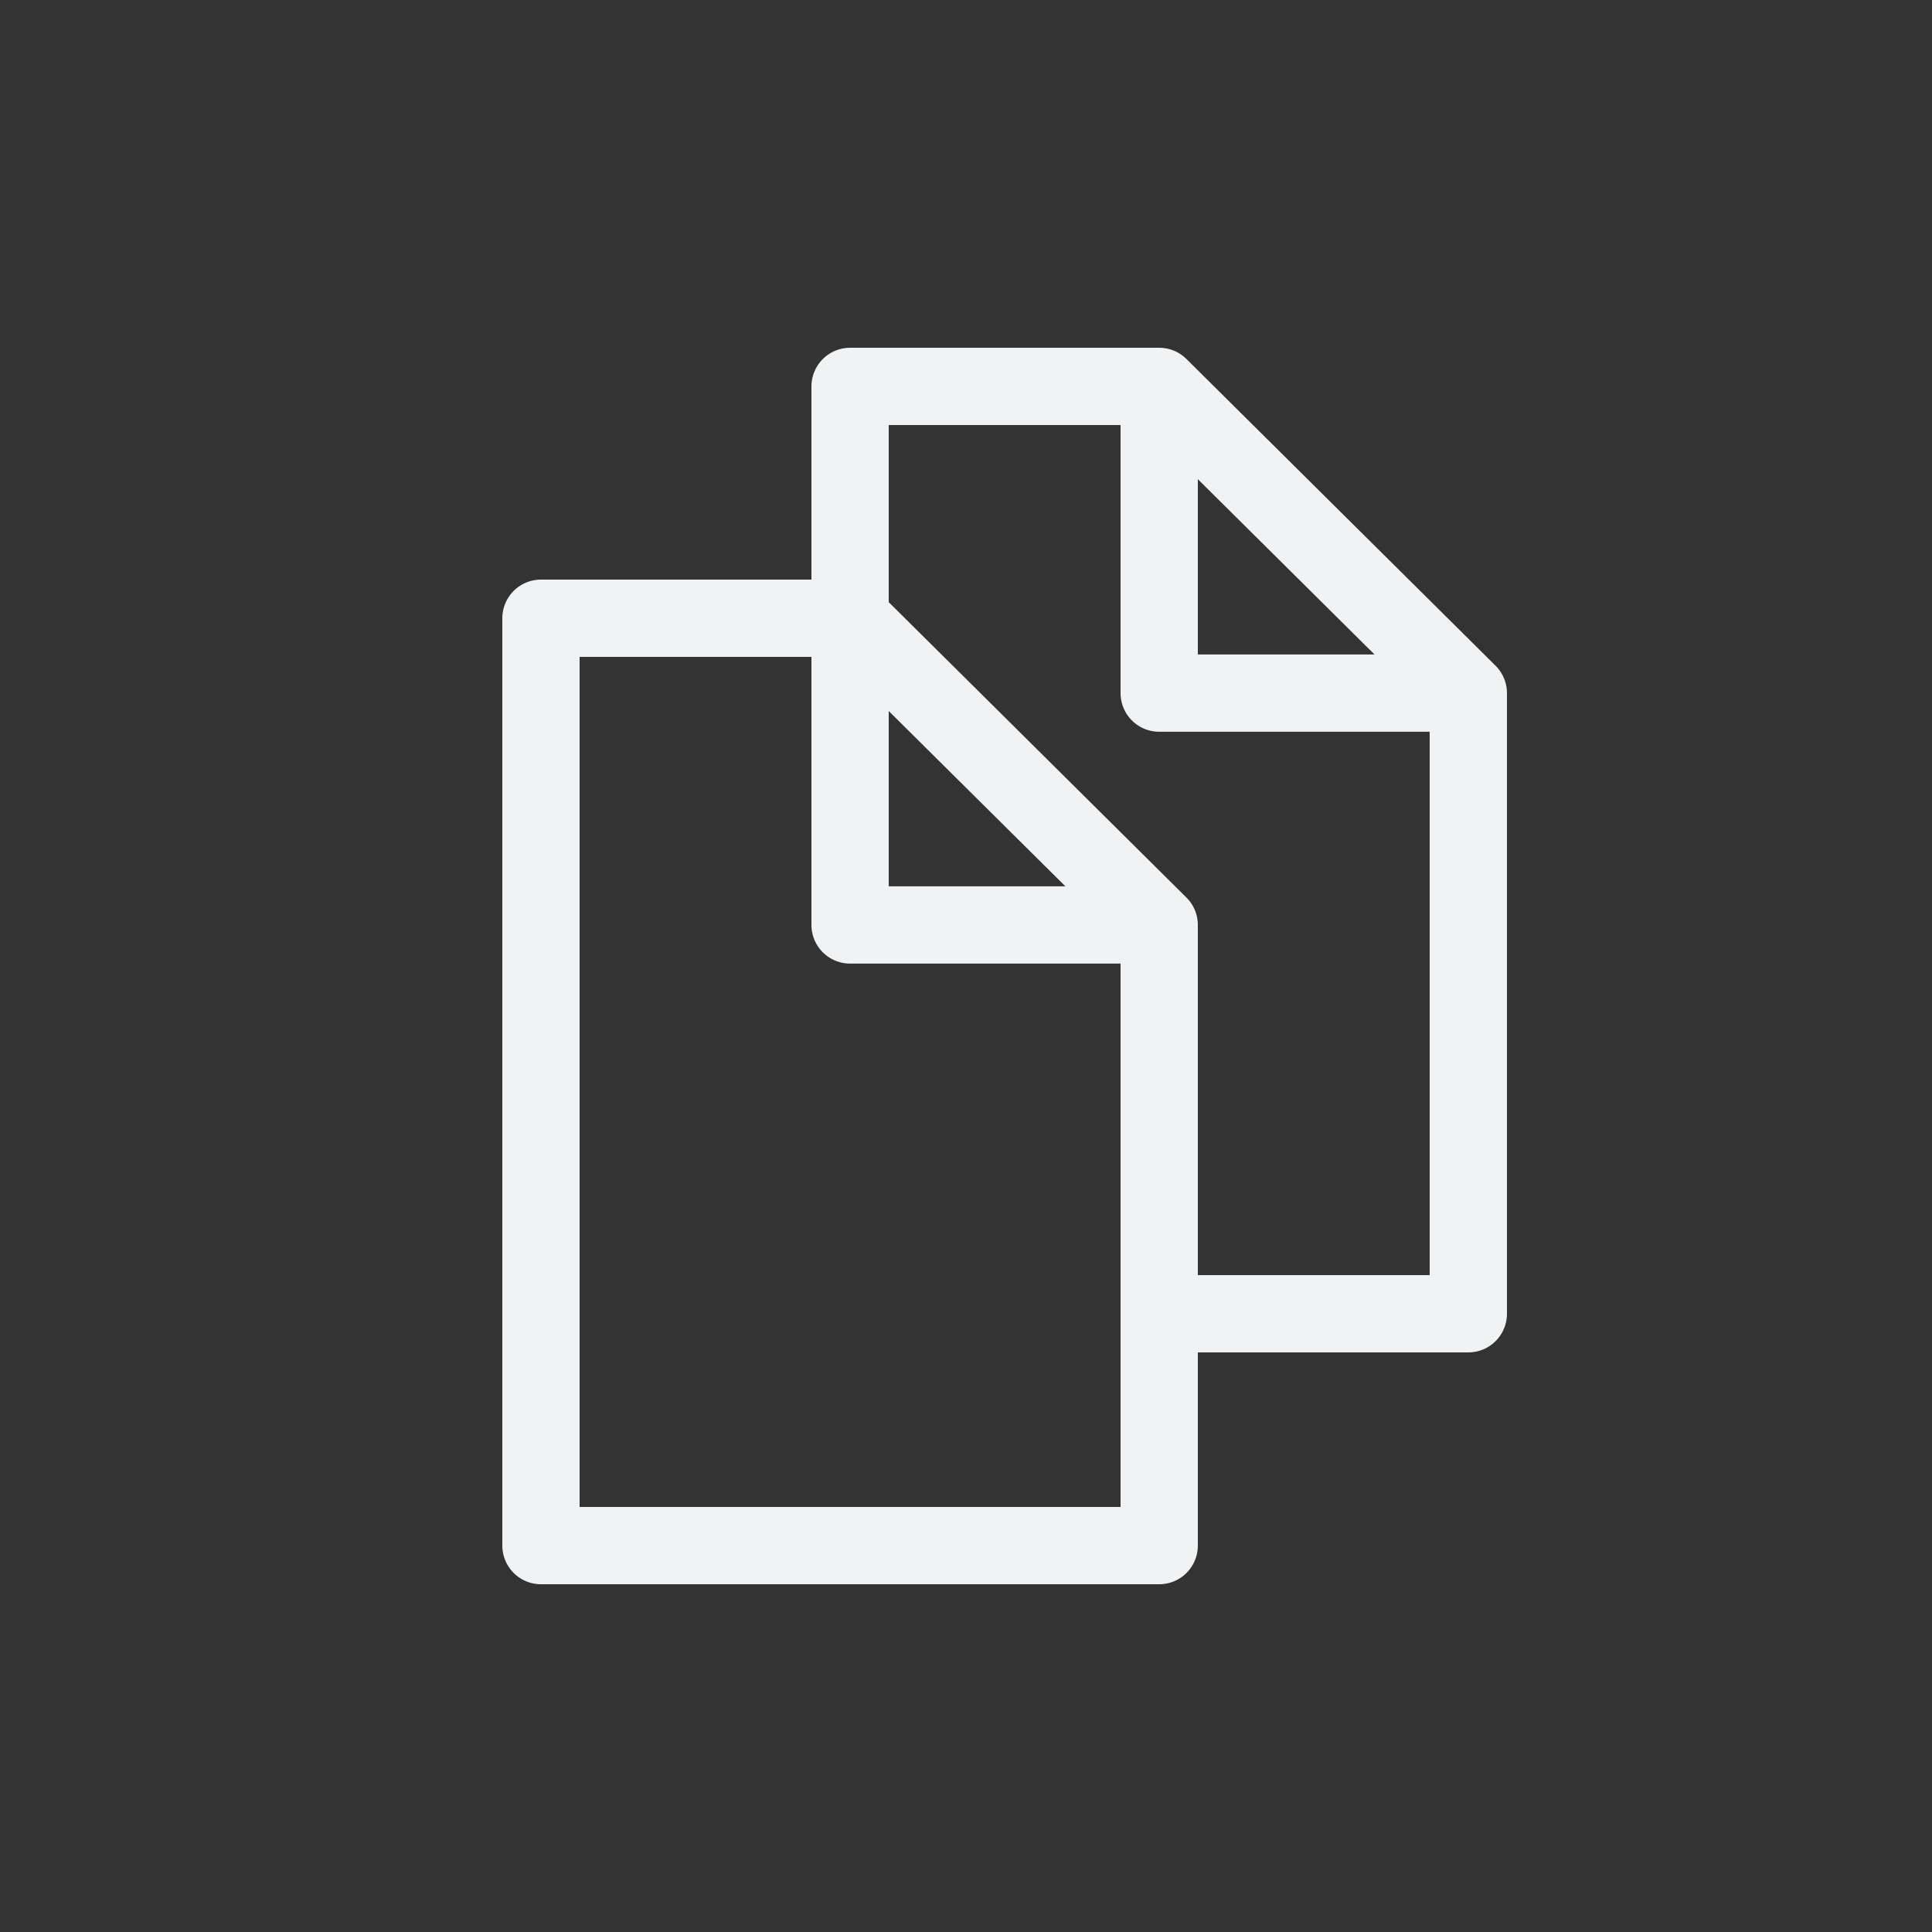 <svg width="25" height="25" viewBox="0 0 25 25" fill="none" xmlns="http://www.w3.org/2000/svg">
<rect x="0" y="0" width="25" height="25" fill="#333333" stroke="none"/>
<path fill-rule="evenodd" clip-rule="evenodd" d="M11 8H7V20H15V11.969L11 8Z" stroke="#F0F2F3" stroke-linejoin="round"/>
<path d="M15 11.969H11V8" stroke="#F0F2F3" stroke-linejoin="round"/>
<path d="M11 8.5V5H15L19 8.969V17H15.5" stroke="#F0F2F3" stroke-linejoin="round"/>
<path d="M19 8.969H15V5" stroke="#F0F2F3" stroke-linejoin="round"/>
</svg>
